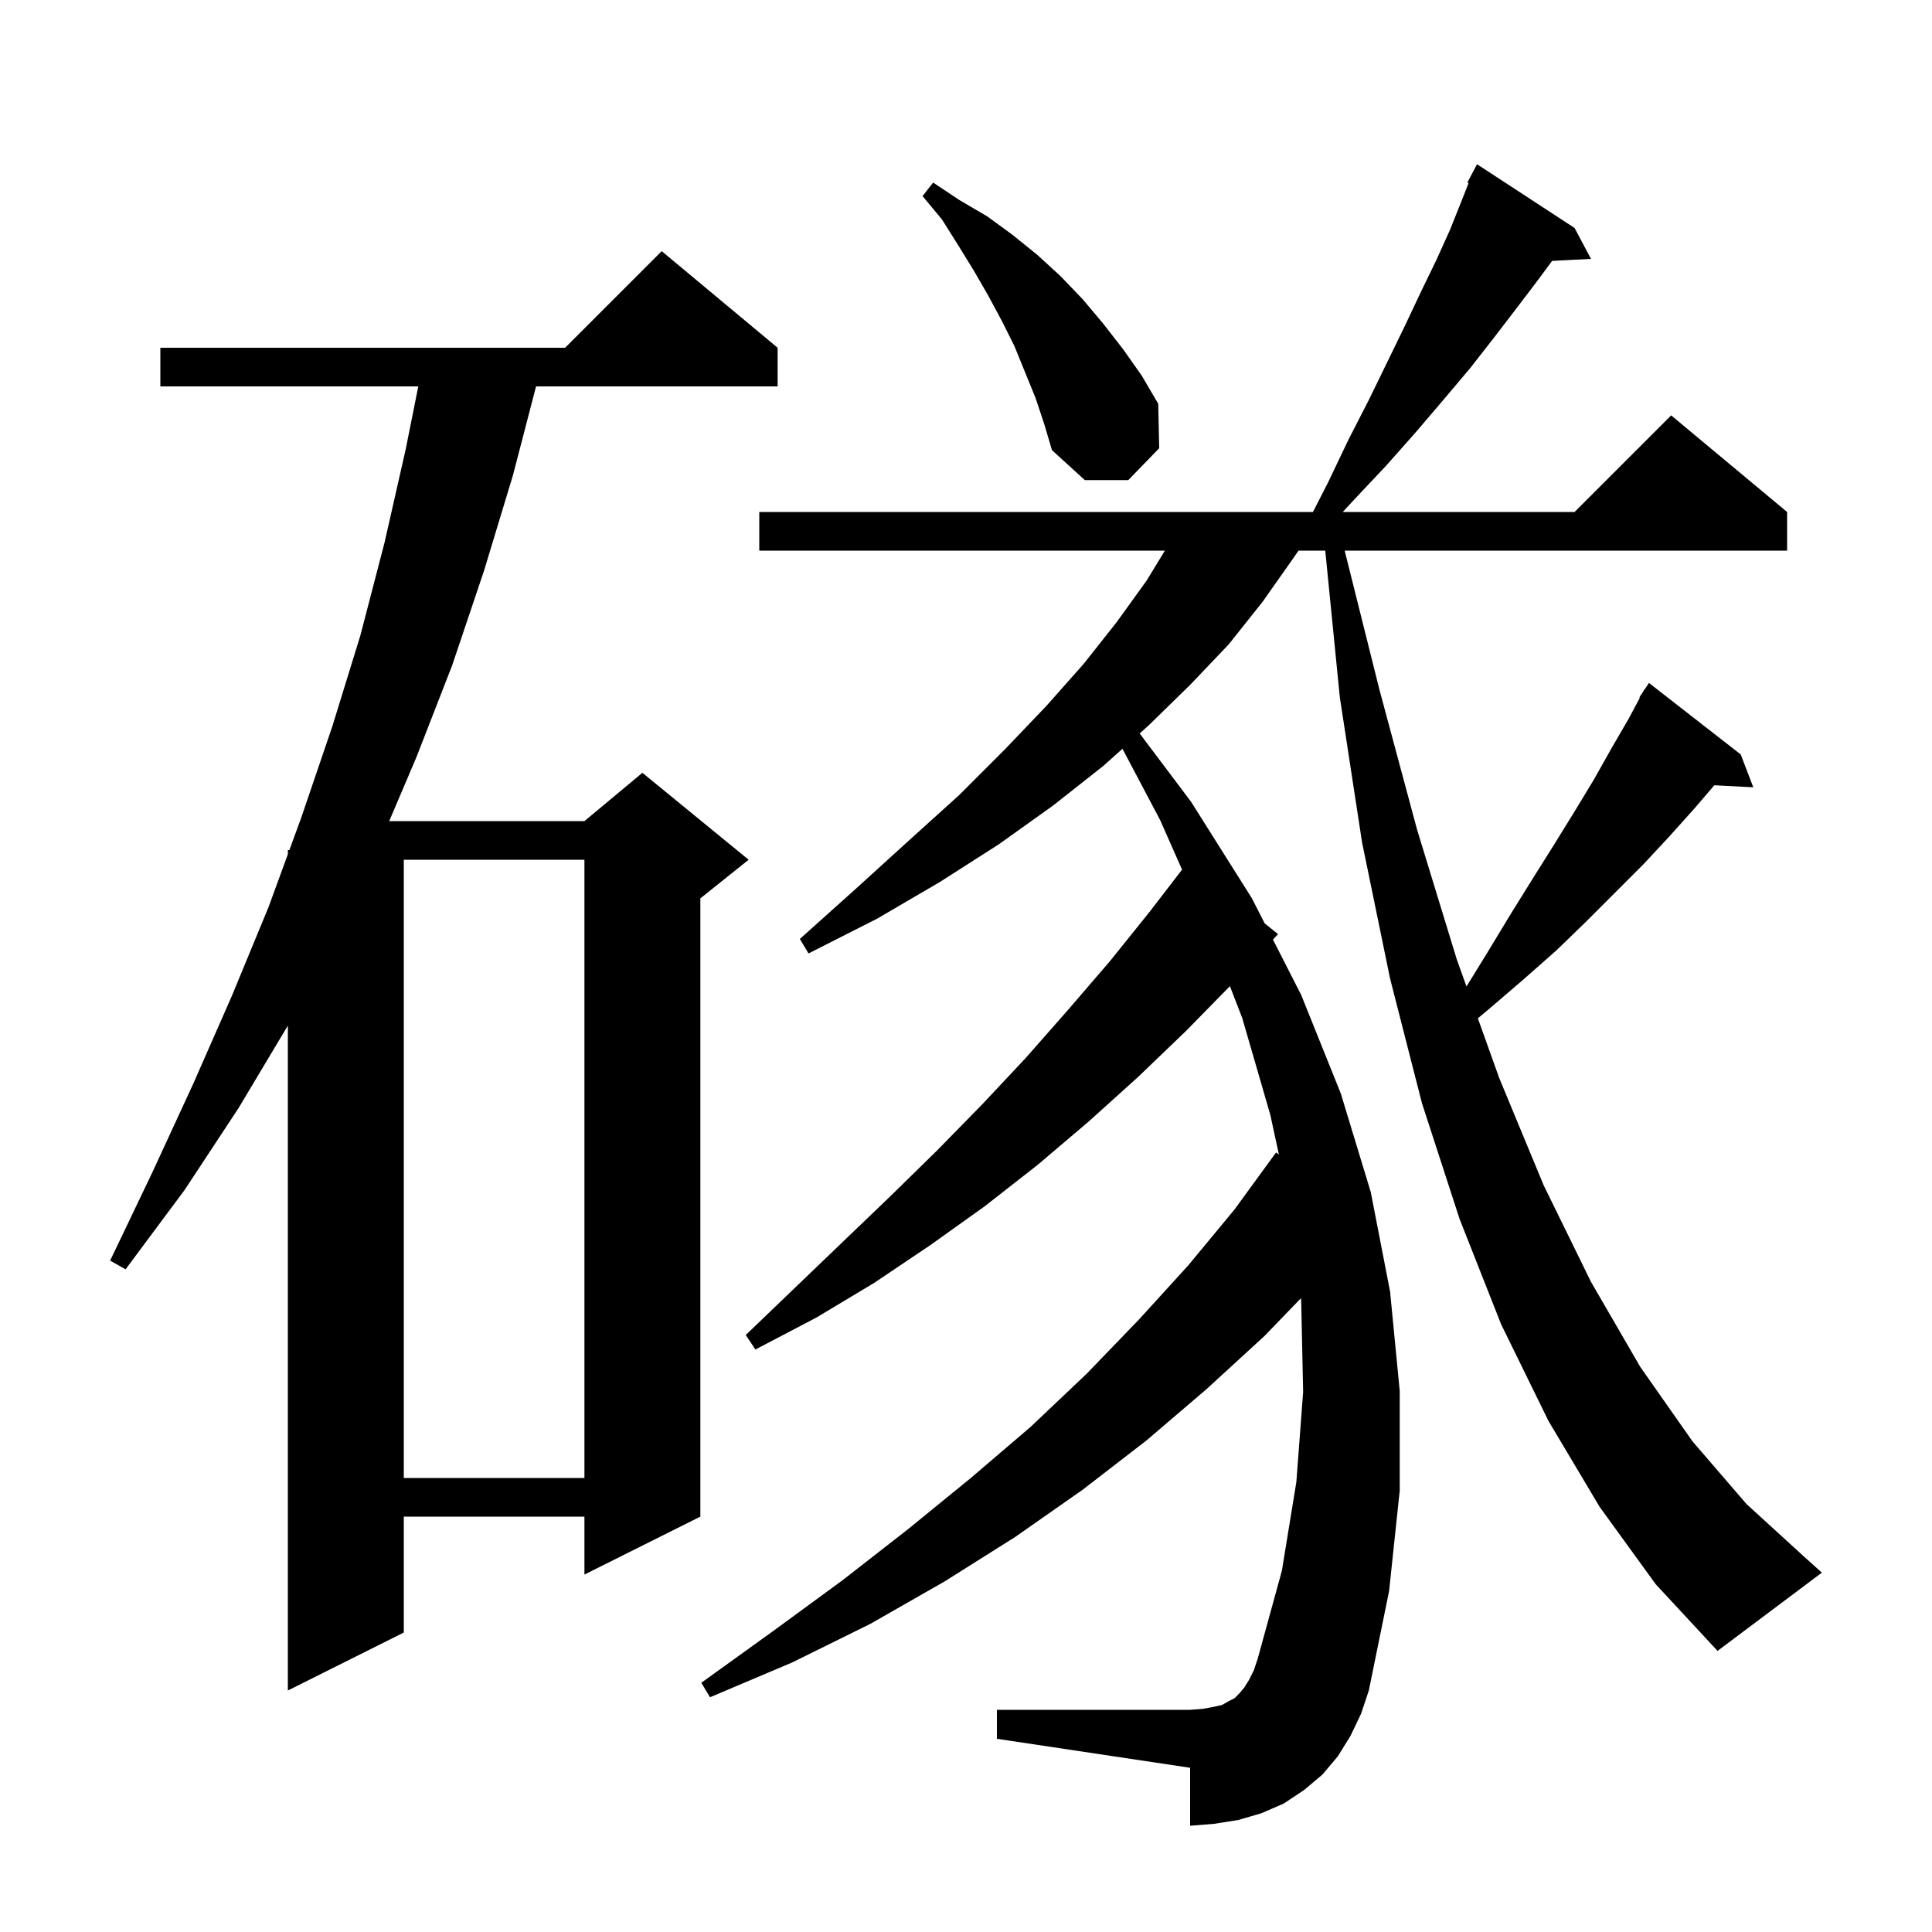 <svg xmlns="http://www.w3.org/2000/svg" xmlns:xlink="http://www.w3.org/1999/xlink" version="1.1" baseProfile="full" viewBox="0 0 200 200" width="200" height="200">
<g fill="black">
<path d="M 80.5 36.0 L 80.5 40.0 L 55.492 40.0 L 53.1 49.2 L 50.1 59.1 L 46.8 68.9 L 43.1 78.4 L 40.291 85.0 L 60.5 85.0 L 66.5 80.0 L 77.5 89.0 L 72.5 93.0 L 72.5 157.0 L 60.5 163.0 L 60.5 157.0 L 41.8 157.0 L 41.8 169.0 L 29.8 175.0 L 29.8 106.167 L 24.7 114.7 L 19.1 123.2 L 13.0 131.4 L 11.4 130.5 L 15.8 121.3 L 20.0 112.2 L 24.0 103.1 L 27.8 93.9 L 29.8 88.429 L 29.8 88.0 L 29.957 88.0 L 31.2 84.6 L 34.4 75.2 L 37.3 65.8 L 39.8 56.2 L 42.0 46.5 L 43.3 40.0 L 16.6 40.0 L 16.6 36.0 L 58.5 36.0 L 68.5 26.0 Z M 165.6 156.0 L 160.3 147.1 L 155.4 137.1 L 151.1 126.2 L 147.2 114.2 L 143.9 101.3 L 141.0 87.2 L 138.7 72.2 L 137.189 57.0 L 134.421 57.0 L 133.8 57.9 L 130.7 62.3 L 127.2 66.7 L 123.2 70.9 L 118.9 75.1 L 117.976 75.926 L 123.3 83.0 L 129.6 93.0 L 130.919 95.586 L 132.3 96.7 L 131.777 97.268 L 134.7 103.0 L 138.8 113.2 L 141.9 123.4 L 143.9 133.7 L 144.9 144.0 L 144.9 154.3 L 143.8 164.7 L 141.7 175.0 L 140.9 177.4 L 139.8 179.7 L 138.5 181.8 L 136.9 183.7 L 135.0 185.3 L 132.9 186.7 L 130.6 187.7 L 128.2 188.4 L 125.7 188.8 L 123.2 189.0 L 123.2 183.0 L 103.2 180.0 L 103.2 177.0 L 123.2 177.0 L 124.5 176.9 L 125.6 176.7 L 126.5 176.5 L 127.2 176.1 L 127.8 175.8 L 128.3 175.3 L 128.8 174.7 L 129.3 173.9 L 129.8 172.9 L 130.2 171.7 L 132.7 162.6 L 134.2 153.4 L 134.9 144.1 L 134.7 134.7 L 134.665 134.398 L 130.9 138.3 L 124.9 143.8 L 118.7 149.1 L 112.1 154.2 L 105.1 159.1 L 97.8 163.7 L 90.1 168.1 L 82.0 172.1 L 73.5 175.7 L 72.6 174.2 L 80.1 168.8 L 87.2 163.6 L 94.0 158.3 L 100.5 153.0 L 106.7 147.7 L 112.5 142.2 L 117.9 136.6 L 123.0 131.0 L 127.8 125.2 L 132.1 119.3 L 132.392 119.522 L 131.5 115.4 L 128.6 105.4 L 127.32 102.086 L 122.8 106.7 L 117.8 111.5 L 112.7 116.1 L 107.4 120.6 L 101.9 124.9 L 96.3 128.9 L 90.5 132.8 L 84.5 136.4 L 78.2 139.7 L 77.2 138.2 L 87.2 128.6 L 92.1 123.9 L 97.0 119.1 L 101.7 114.3 L 106.2 109.5 L 110.6 104.5 L 114.9 99.5 L 119.0 94.4 L 122.366 90.024 L 120.1 84.9 L 116.198 77.514 L 114.2 79.3 L 109.0 83.4 L 103.4 87.4 L 97.3 91.3 L 90.8 95.1 L 83.7 98.7 L 82.8 97.2 L 88.6 92.0 L 94.1 87.0 L 99.3 82.3 L 104.0 77.6 L 108.3 73.1 L 112.2 68.7 L 115.6 64.4 L 118.7 60.1 L 120.59 57.0 L 78.6 57.0 L 78.6 53.0 L 135.916 53.0 L 137.5 49.9 L 139.6 45.5 L 141.7 41.4 L 143.6 37.5 L 145.4 33.8 L 147.1 30.2 L 148.7 26.9 L 150.1 23.8 L 151.3 20.8 L 152.026 18.953 L 151.9 18.9 L 152.9 17.0 L 163.0 23.6 L 164.7 26.8 L 160.675 27.008 L 159.2 29.0 L 157.0 31.9 L 154.7 34.9 L 152.2 38.1 L 149.5 41.3 L 146.6 44.7 L 143.5 48.2 L 140.2 51.7 L 139.003 53.0 L 163.0 53.0 L 173.0 43.0 L 185.0 53.0 L 185.0 57.0 L 139.2 57.0 L 142.8 71.4 L 146.7 85.9 L 150.8 99.3 L 151.81 102.122 L 154.1 98.4 L 156.4 94.6 L 158.7 90.9 L 160.9 87.4 L 163.0 84.0 L 165.0 80.7 L 166.8 77.5 L 168.6 74.4 L 169.756 72.232 L 169.7 72.2 L 170.067 71.65 L 170.2 71.4 L 170.223 71.415 L 170.7 70.7 L 180.2 78.1 L 181.5 81.5 L 177.465 81.291 L 175.4 83.7 L 172.8 86.6 L 170.1 89.5 L 164.2 95.4 L 161.1 98.4 L 157.7 101.4 L 154.2 104.4 L 152.988 105.416 L 155.2 111.6 L 159.8 122.7 L 164.7 132.7 L 169.8 141.5 L 175.2 149.2 L 180.8 155.7 L 186.6 161.0 L 188.6 162.8 L 177.8 170.9 L 171.4 164.0 Z M 41.8 89.0 L 41.8 153.0 L 60.5 153.0 L 60.5 89.0 Z M 107.2 41.2 L 105.0 35.8 L 103.7 33.2 L 102.3 30.6 L 100.8 28.0 L 99.2 25.4 L 97.5 22.7 L 95.5 20.3 L 96.6 18.9 L 99.3 20.7 L 102.2 22.4 L 104.8 24.3 L 107.4 26.4 L 109.8 28.6 L 112.1 31.0 L 114.2 33.5 L 116.3 36.2 L 118.2 38.9 L 119.9 41.8 L 120.0 46.4 L 116.8 49.7 L 112.3 49.7 L 108.9 46.6 L 108.1 43.9 Z " />
</g>
</svg>
